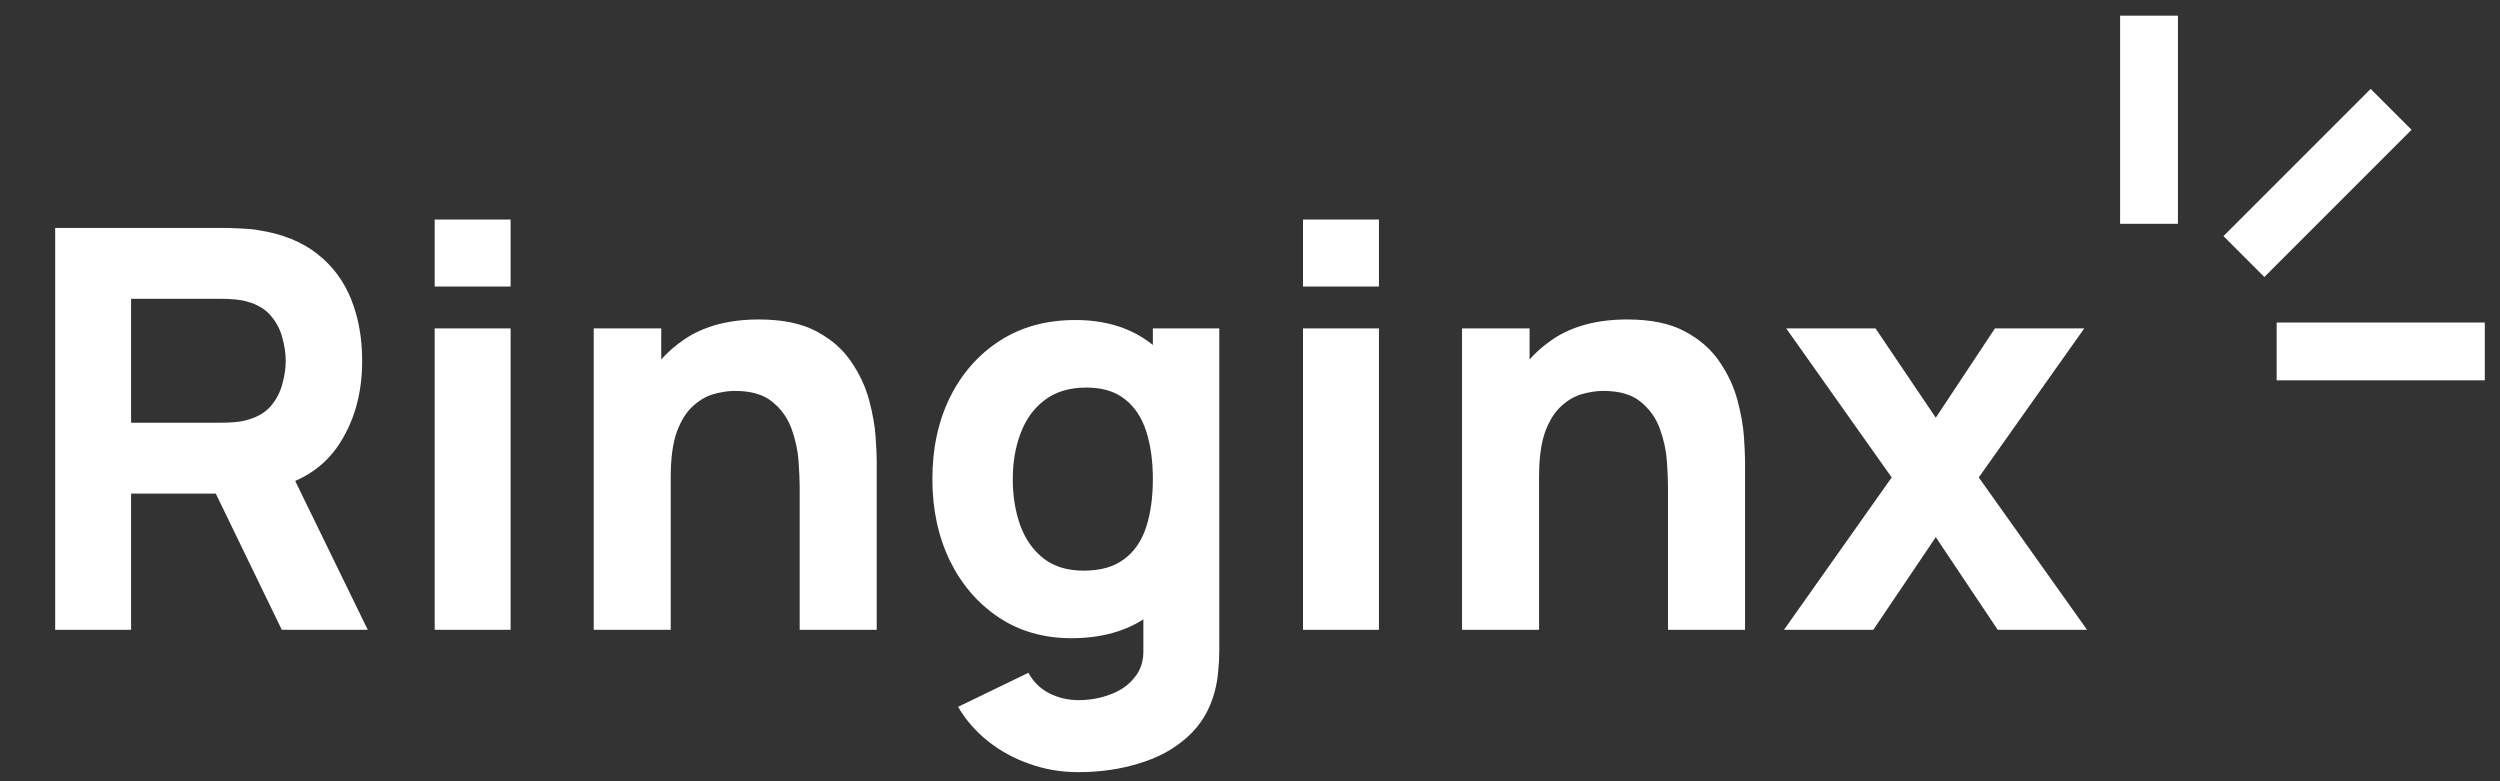 <?xml version="1.0" encoding="UTF-8"?> <svg xmlns="http://www.w3.org/2000/svg" width="112" height="35" viewBox="0 0 112 35" fill="none"><rect x="0" y="0" width="112" height="35" fill="#333333" stroke="none"/><path d="M2.472 28.216V10.211H10.074C10.249 10.211 10.482 10.22 10.774 10.236C11.074 10.245 11.341 10.27 11.574 10.311C12.65 10.478 13.529 10.832 14.213 11.374C14.904 11.916 15.413 12.599 15.738 13.425C16.063 14.242 16.225 15.154 16.225 16.163C16.225 17.672 15.85 18.963 15.1 20.039C14.35 21.106 13.175 21.764 11.574 22.014L10.074 22.114H5.873V28.216H2.472ZM12.625 28.216L9.074 20.889L12.575 20.214L16.476 28.216H12.625ZM5.873 18.938H9.924C10.099 18.938 10.291 18.93 10.499 18.913C10.707 18.897 10.899 18.863 11.074 18.813C11.533 18.688 11.887 18.48 12.137 18.188C12.387 17.888 12.558 17.559 12.65 17.201C12.75 16.834 12.8 16.488 12.8 16.163C12.8 15.838 12.75 15.496 12.65 15.137C12.558 14.771 12.387 14.441 12.137 14.15C11.887 13.85 11.533 13.637 11.074 13.512C10.899 13.462 10.707 13.429 10.499 13.412C10.291 13.395 10.099 13.387 9.924 13.387H5.873V18.938ZM19.474 12.837V9.836H22.875V12.837H19.474ZM19.474 28.216V14.712H22.875V28.216H19.474ZM35.826 28.216V21.839C35.826 21.531 35.809 21.139 35.776 20.664C35.742 20.18 35.638 19.697 35.463 19.213C35.288 18.73 35.001 18.326 34.6 18.001C34.209 17.676 33.65 17.513 32.925 17.513C32.633 17.513 32.321 17.559 31.987 17.651C31.654 17.742 31.341 17.922 31.05 18.188C30.758 18.447 30.516 18.83 30.324 19.338C30.141 19.847 30.049 20.522 30.049 21.364L28.099 20.439C28.099 19.372 28.316 18.372 28.749 17.438C29.182 16.505 29.833 15.75 30.7 15.175C31.575 14.6 32.675 14.312 34 14.312C35.059 14.312 35.922 14.492 36.588 14.85C37.255 15.208 37.772 15.663 38.139 16.213C38.514 16.763 38.781 17.338 38.939 17.938C39.097 18.53 39.193 19.072 39.227 19.564C39.26 20.055 39.277 20.414 39.277 20.639V28.216H35.826ZM26.599 28.216V14.712H29.624V19.189H30.049V28.216H26.599ZM48.297 34.592C47.531 34.592 46.801 34.467 46.109 34.217C45.417 33.975 44.797 33.634 44.246 33.192C43.705 32.758 43.263 32.25 42.921 31.666L46.072 30.141C46.288 30.541 46.597 30.846 46.997 31.054C47.405 31.262 47.847 31.366 48.322 31.366C48.831 31.366 49.31 31.279 49.76 31.104C50.21 30.937 50.569 30.683 50.835 30.341C51.111 30.008 51.24 29.591 51.223 29.091V25.165H51.648V14.712H54.624V29.141C54.624 29.474 54.607 29.787 54.574 30.079C54.549 30.379 54.499 30.675 54.424 30.966C54.207 31.792 53.803 32.471 53.211 33.004C52.627 33.538 51.911 33.934 51.06 34.192C50.21 34.459 49.289 34.592 48.297 34.592ZM47.997 28.591C46.755 28.591 45.667 28.278 44.734 27.653C43.8 27.028 43.071 26.178 42.546 25.102C42.029 24.027 41.771 22.814 41.771 21.464C41.771 20.089 42.033 18.868 42.558 17.801C43.092 16.725 43.838 15.879 44.797 15.262C45.755 14.646 46.88 14.337 48.172 14.337C49.456 14.337 50.535 14.65 51.411 15.275C52.286 15.9 52.948 16.75 53.398 17.826C53.849 18.901 54.074 20.114 54.074 21.464C54.074 22.814 53.844 24.027 53.386 25.102C52.936 26.178 52.261 27.028 51.361 27.653C50.46 28.278 49.339 28.591 47.997 28.591ZM48.547 25.565C49.306 25.565 49.91 25.394 50.36 25.052C50.819 24.711 51.148 24.231 51.348 23.615C51.548 22.998 51.648 22.281 51.648 21.464C51.648 20.647 51.548 19.93 51.348 19.314C51.148 18.697 50.827 18.217 50.385 17.876C49.952 17.534 49.381 17.363 48.672 17.363C47.914 17.363 47.289 17.551 46.797 17.926C46.313 18.293 45.955 18.788 45.722 19.414C45.488 20.03 45.372 20.714 45.372 21.464C45.372 22.223 45.484 22.914 45.709 23.54C45.934 24.156 46.28 24.648 46.747 25.015C47.214 25.382 47.814 25.565 48.547 25.565ZM58.375 12.837V9.836H61.776V12.837H58.375ZM58.375 28.216V14.712H61.776V28.216H58.375ZM74.727 28.216V21.839C74.727 21.531 74.71 21.139 74.677 20.664C74.643 20.18 74.539 19.697 74.364 19.213C74.189 18.73 73.902 18.326 73.501 18.001C73.11 17.676 72.551 17.513 71.826 17.513C71.534 17.513 71.222 17.559 70.888 17.651C70.555 17.742 70.242 17.922 69.951 18.188C69.659 18.447 69.417 18.83 69.225 19.338C69.042 19.847 68.95 20.522 68.95 21.364L67 20.439C67 19.372 67.217 18.372 67.65 17.438C68.084 16.505 68.734 15.75 69.6 15.175C70.476 14.6 71.576 14.312 72.901 14.312C73.96 14.312 74.823 14.492 75.49 14.85C76.156 15.208 76.673 15.663 77.04 16.213C77.415 16.763 77.682 17.338 77.84 17.938C77.998 18.53 78.094 19.072 78.128 19.564C78.161 20.055 78.178 20.414 78.178 20.639V28.216H74.727ZM65.499 28.216V14.712H68.525V19.189H68.95V28.216H65.499ZM79.922 28.216L84.748 21.389L80.022 14.712H84.023L86.723 18.713L89.374 14.712H93.375L88.649 21.389L93.5 28.216H89.499L86.723 24.065L83.923 28.216H79.922Z" fill="white"></path><g clip-path="url(#clip0_36_1281)"><g clip-path="url(#clip1_36_1281)"><g clip-path="url(#clip2_36_1281)"><path d="M111.319 17.04V14.45H101.994V17.04H111.319Z" fill="white"></path><path d="M97.571 0.702H94.981V10.027H97.571V0.702Z" fill="white"></path><path d="M108.037 5.815L106.206 3.983L99.612 10.577L101.443 12.409L108.037 5.815Z" fill="white"></path></g></g></g><defs><clipPath id="clip0_36_1281"><rect width="16.338" height="16.338" fill="white" transform="translate(94.981 0.702)"></rect></clipPath><clipPath id="clip1_36_1281"><rect width="16.338" height="16.338" fill="white" transform="translate(94.981 0.702)"></rect></clipPath><clipPath id="clip2_36_1281"><rect width="16.338" height="16.338" fill="white" transform="translate(94.981 0.702)"></rect></clipPath></defs></svg> 